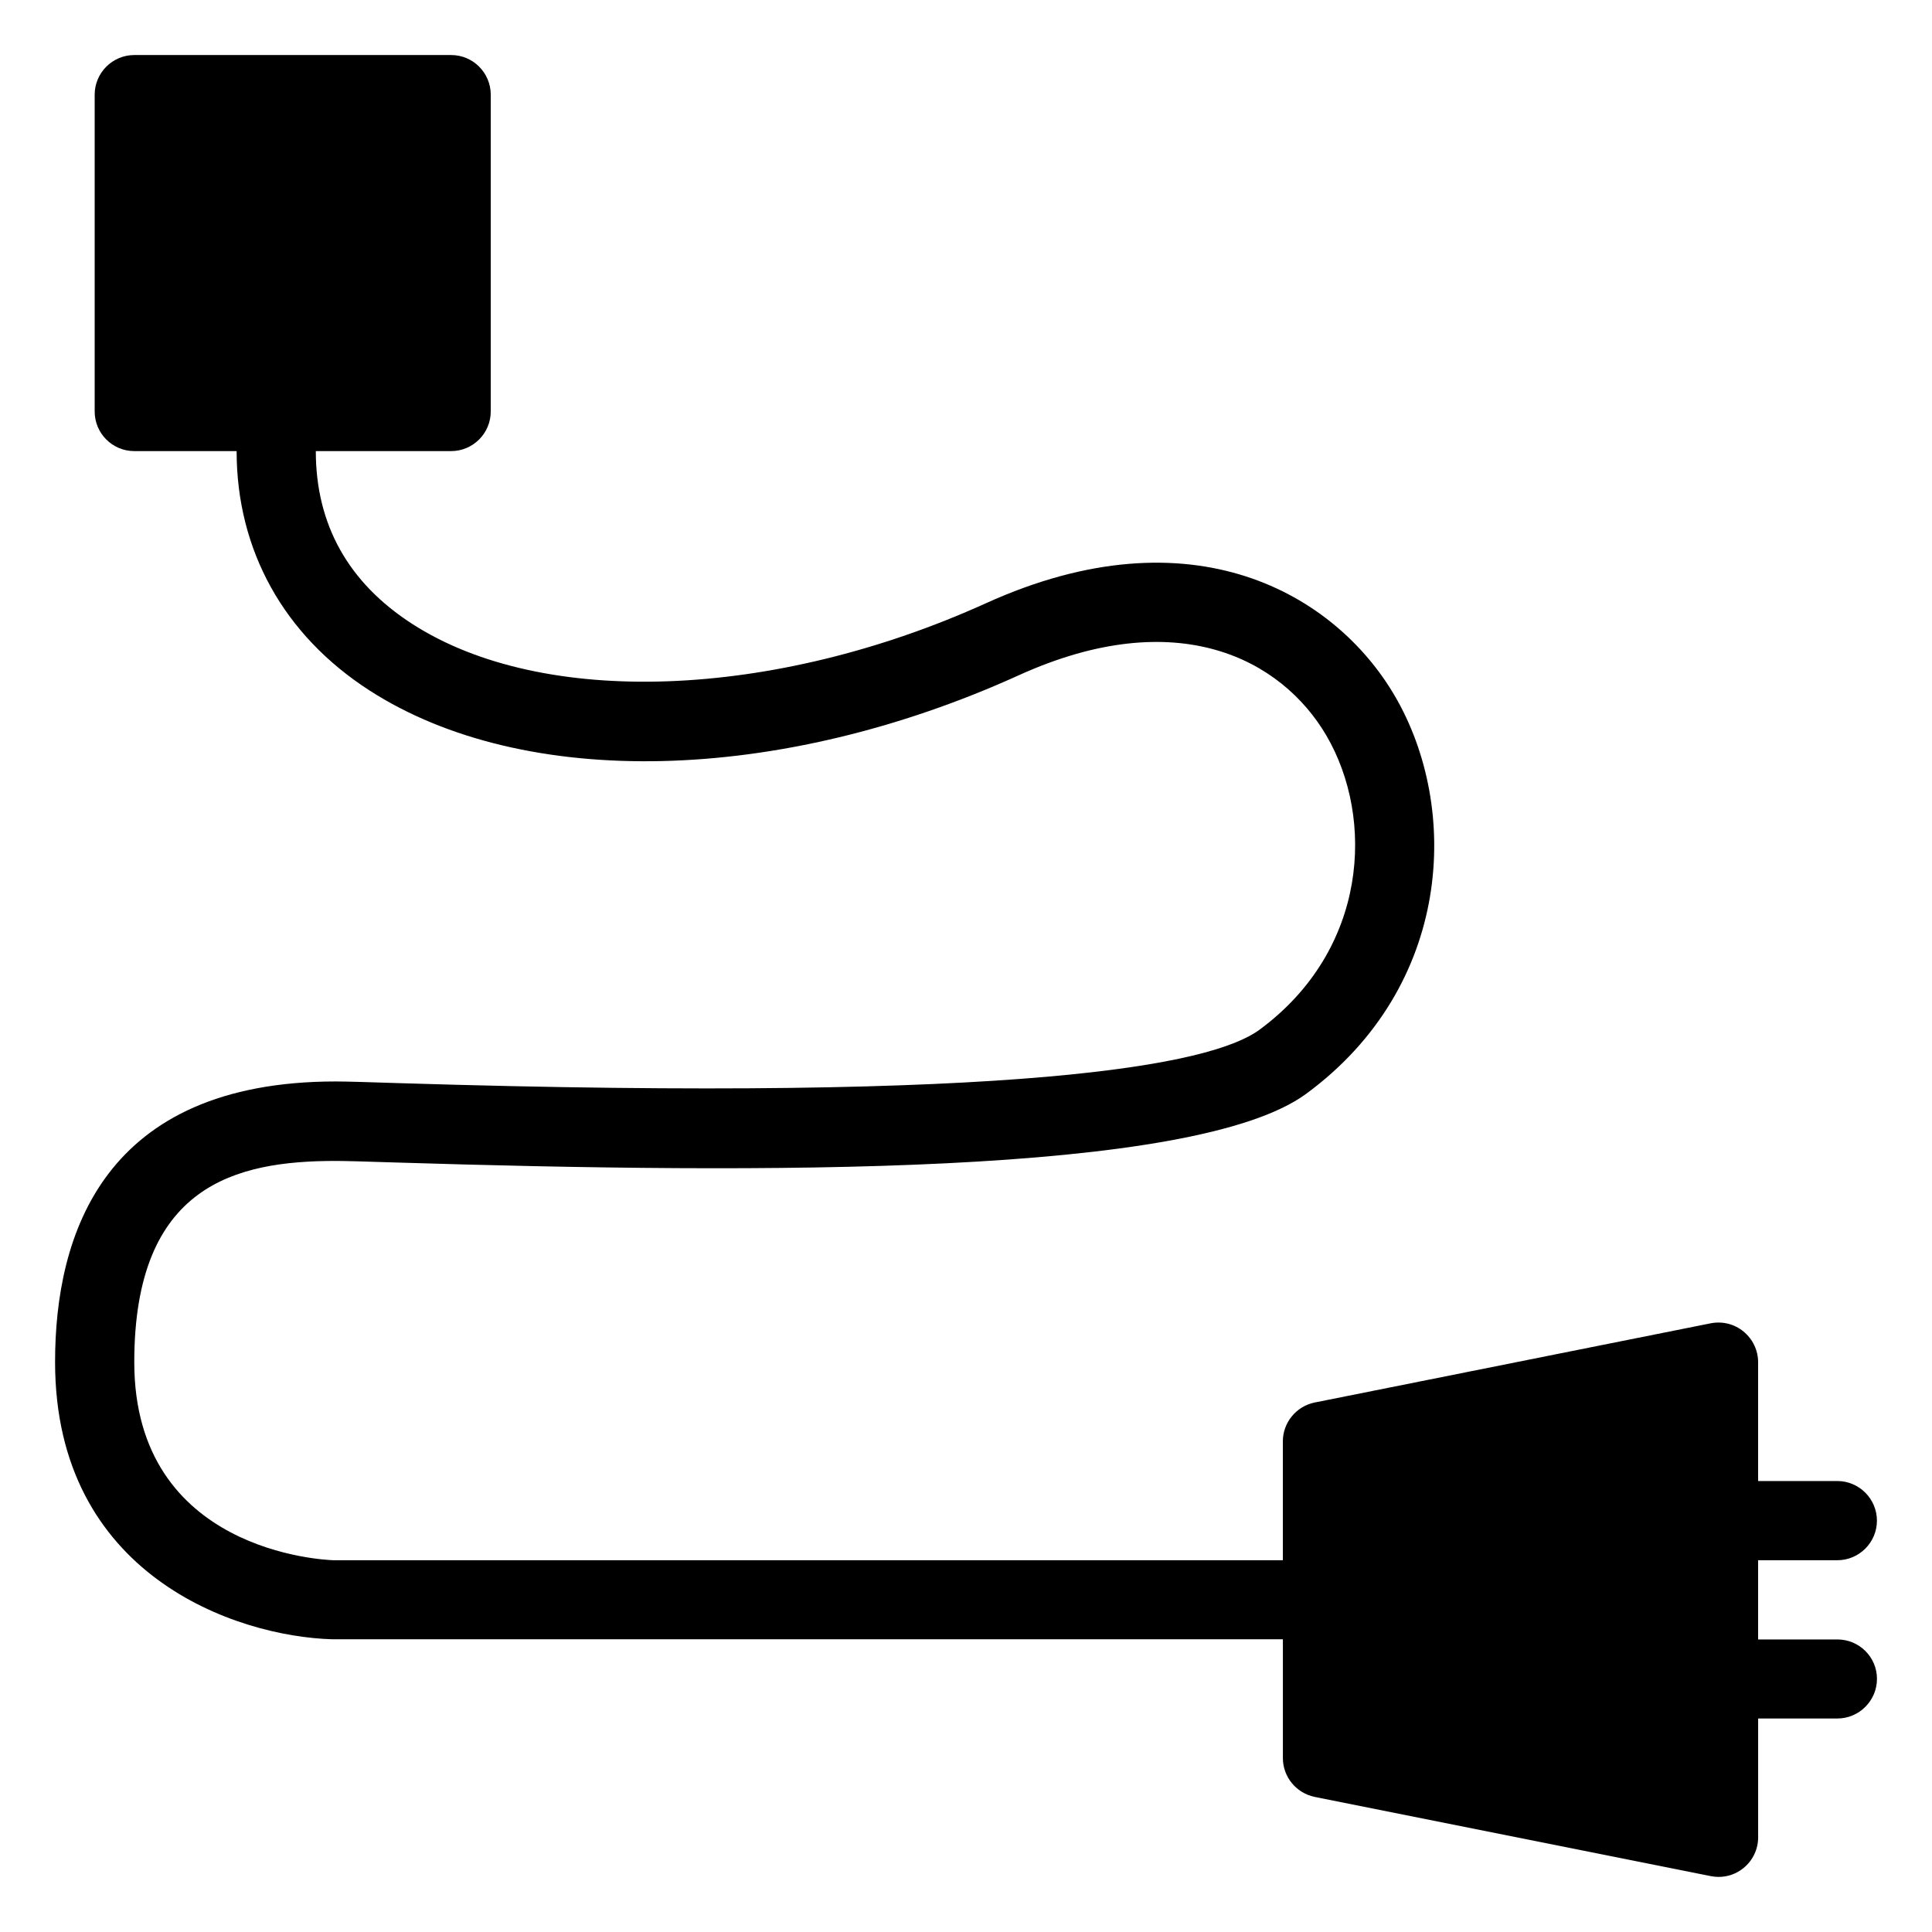 <?xml version="1.0" encoding="UTF-8"?>
<!-- Uploaded to: ICON Repo, www.svgrepo.com, Generator: ICON Repo Mixer Tools -->
<svg fill="#000000" width="800px" height="800px" version="1.1" viewBox="144 144 512 512" xmlns="http://www.w3.org/2000/svg">
 <path d="m630.91 578.47h-20.992v-20.992h20.992c5.773 0 10.496-4.703 10.496-10.496 0-5.773-4.723-10.496-10.496-10.496h-20.992v-31.488c0-3.129-1.406-6.109-3.863-8.125-2.41-1.996-5.578-2.793-8.711-2.184l-104.96 20.992c-4.891 1.012-8.418 5.32-8.418 10.309v31.488h-251.61c-2.16-0.082-52.773-2.082-52.773-52.48 0-47.023 26.977-53.34 53.363-53.34 2.602 0 8.188 0.168 16.016 0.418 96.773 3 211.53 3.633 241.21-18.223 38.695-28.469 40.941-75.633 23.41-105.53-15.723-26.809-53.508-49.309-108.3-24.457-56.344 25.527-117.43 27.773-152 5.5-16.984-10.938-25.59-26.367-25.59-45.824l35.863 0.004c5.773 0 10.496-4.703 10.496-10.496v-83.969c0-5.793-4.703-10.496-10.496-10.496h-83.969c-5.793 0-10.496 4.723-10.496 10.496v83.969c0 5.793 4.703 10.496 10.496 10.496h27.121c0 26.281 12.512 48.805 35.227 63.438 40.977 26.387 108.49 24.832 172.05-4.031 42.027-19.062 69.645-4.262 81.508 15.953 12.875 22 11.043 56.824-17.754 78.012-12.637 9.258-62.414 19.27-228.12 14.121-8.145-0.273-13.98-0.441-16.668-0.441-61.465 0.023-74.355 40.457-74.355 74.355 0 56.469 47.863 72.73 73.473 73.473h251.91v31.488c0 4.977 3.527 9.277 8.434 10.285l104.96 20.992c0.695 0.129 1.34 0.211 2.059 0.211 2.414 0 4.766-0.82 6.633-2.371 2.481-2.016 3.863-4.996 3.863-8.125v-31.488h20.992c5.773 0 10.496-4.723 10.496-10.496 0-5.809-4.723-10.453-10.496-10.453z"/>
</svg>